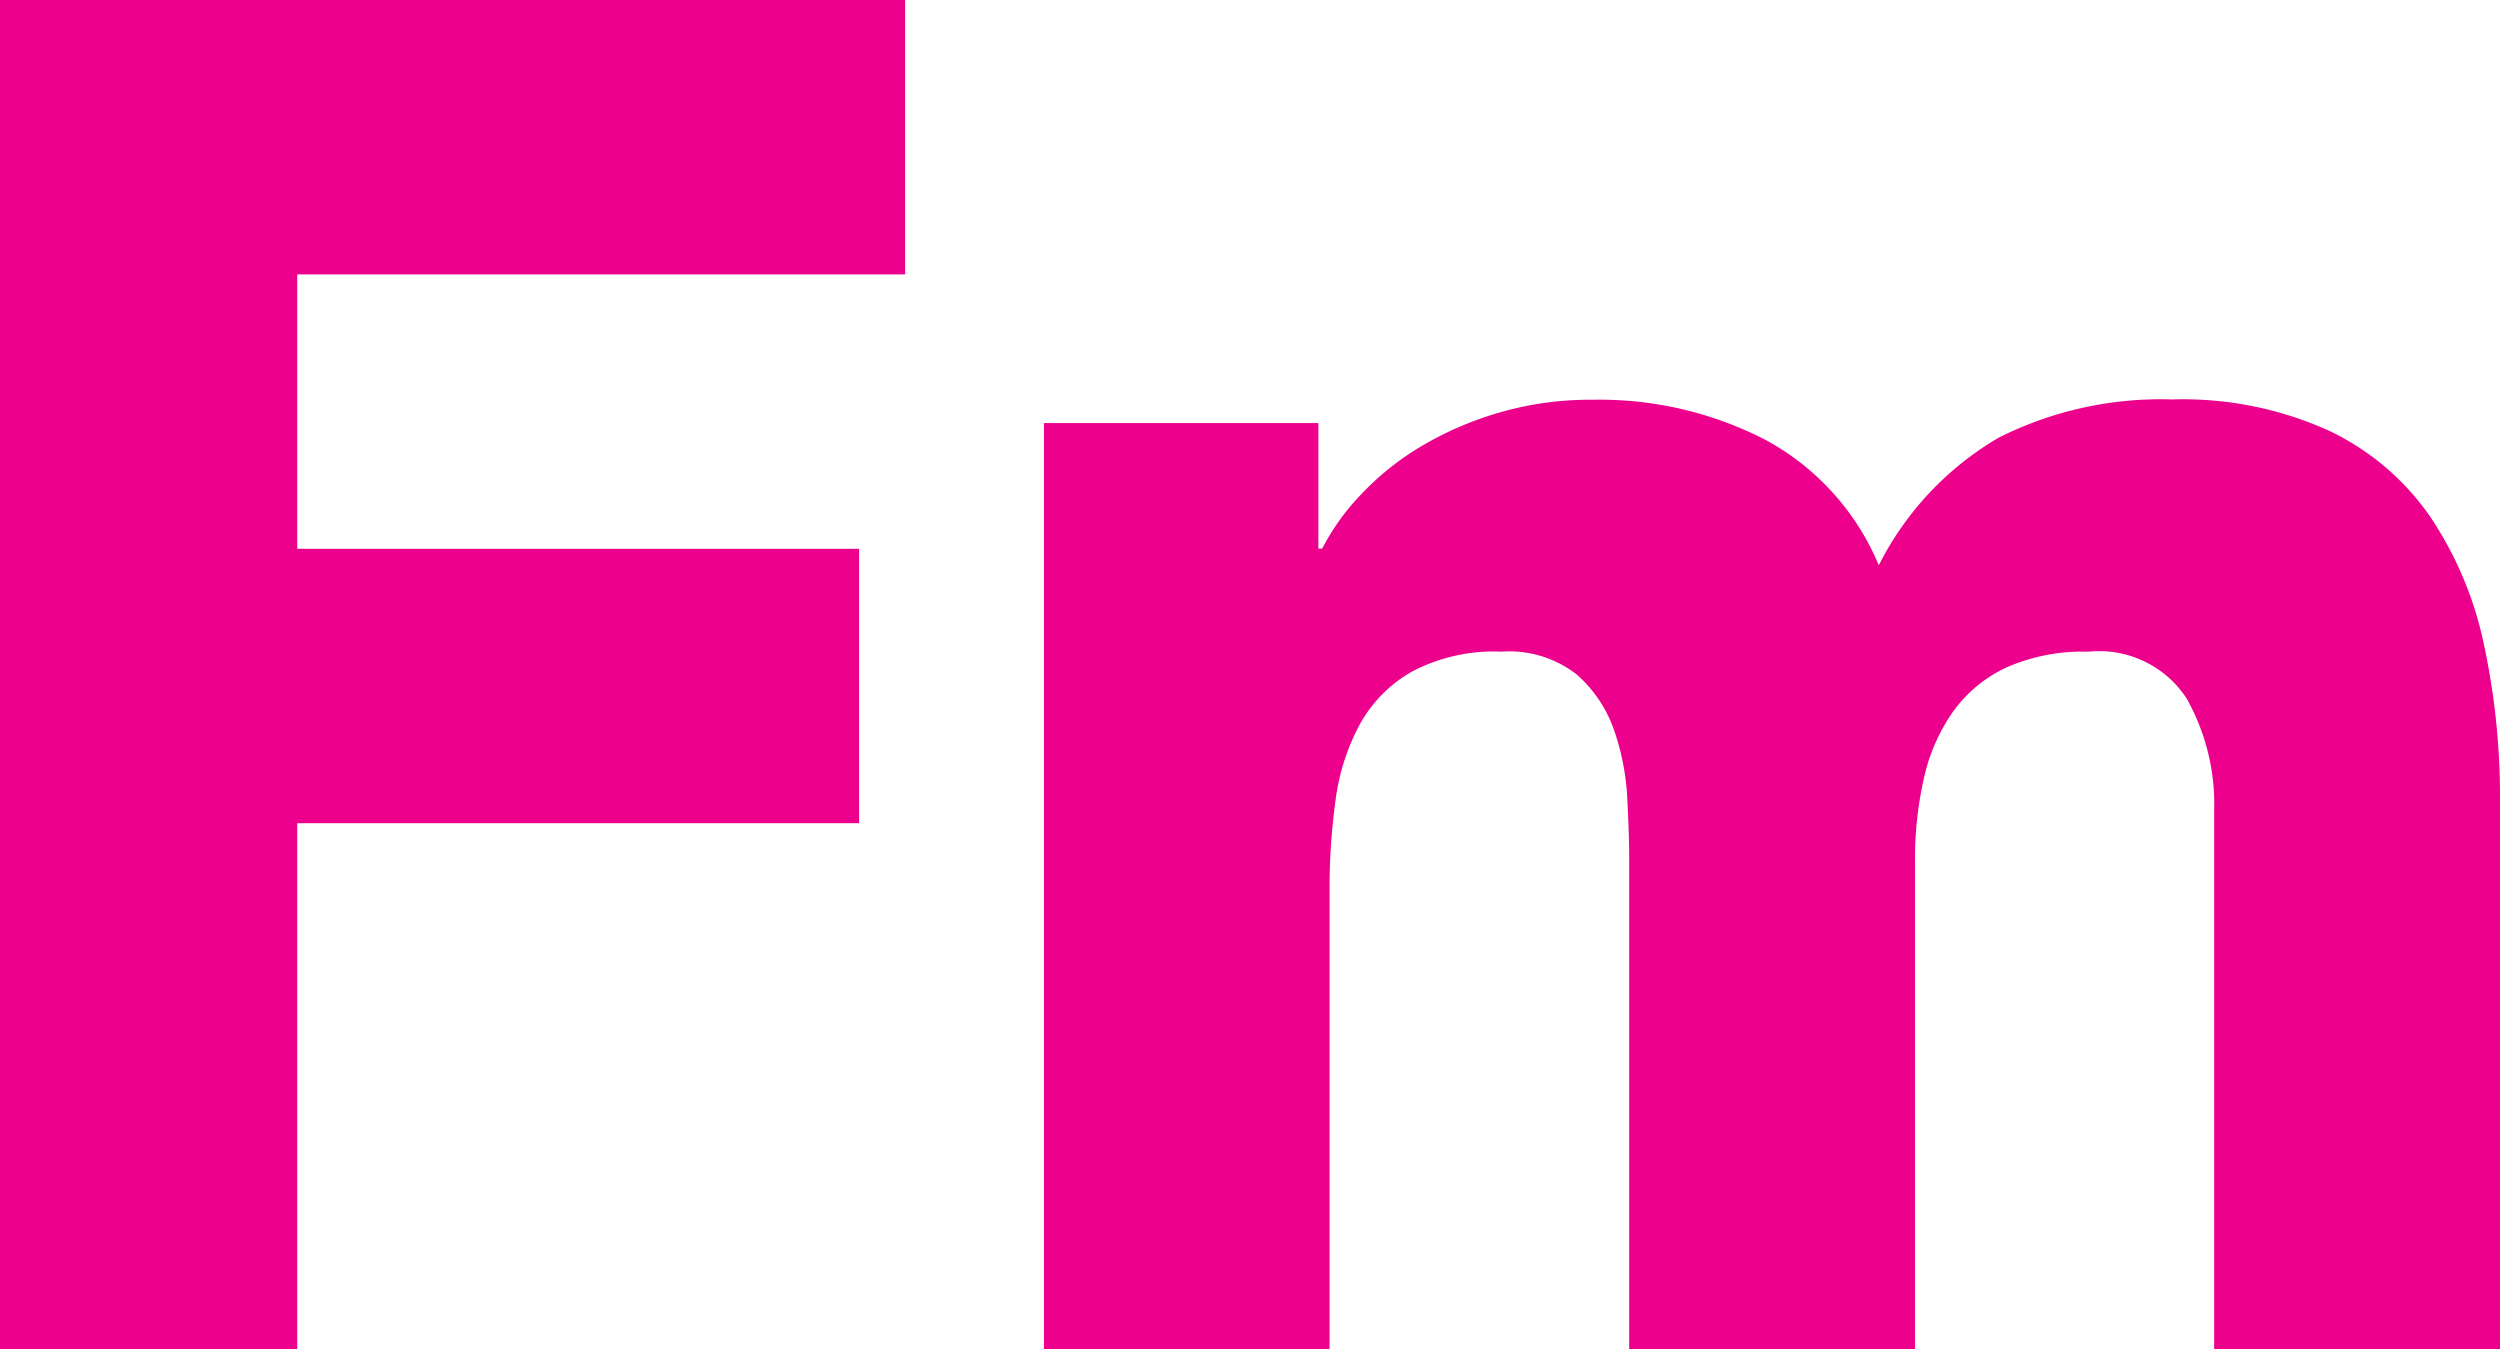 <svg xmlns="http://www.w3.org/2000/svg" width="41.826" height="22.571" viewBox="0 0 41.826 22.571"><path id="Path_3" data-name="Path 3" d="M1.534-13.926H16.677v4.591H6.507v4.591h9.4V-.154h-9.4v8.8H1.534ZM19-6.848h4.591v2.1h.064a3.875,3.875,0,0,1,.638-.893,4.637,4.637,0,0,1,.988-.8,5.651,5.651,0,0,1,1.307-.574,5.452,5.452,0,0,1,1.594-.223,6.052,6.052,0,0,1,2.885.669,4.238,4.238,0,0,1,1.9,2.1,5.17,5.17,0,0,1,2.008-2.136,6.036,6.036,0,0,1,2.9-.638,5.918,5.918,0,0,1,2.63.526A4.3,4.3,0,0,1,42.2-5.27a6.05,6.05,0,0,1,.893,2.136A12.184,12.184,0,0,1,43.36-.5V8.645H38.578V-.377a3.6,3.6,0,0,0-.462-1.865,1.747,1.747,0,0,0-1.642-.781,3.162,3.162,0,0,0-1.387.271A2.284,2.284,0,0,0,34.195-2a3.115,3.115,0,0,0-.478,1.116A6.084,6.084,0,0,0,33.573.452V8.645H28.791V.452q0-.414-.032-1.02a4.073,4.073,0,0,0-.223-1.148,2.2,2.2,0,0,0-.622-.925,1.84,1.84,0,0,0-1.259-.383,2.952,2.952,0,0,0-1.5.335,2.282,2.282,0,0,0-.877.893,3.649,3.649,0,0,0-.4,1.259,10.851,10.851,0,0,0-.1,1.466V8.645H19Z" transform="translate(-1.534 13.926)" fill="#ec008c"></path></svg>